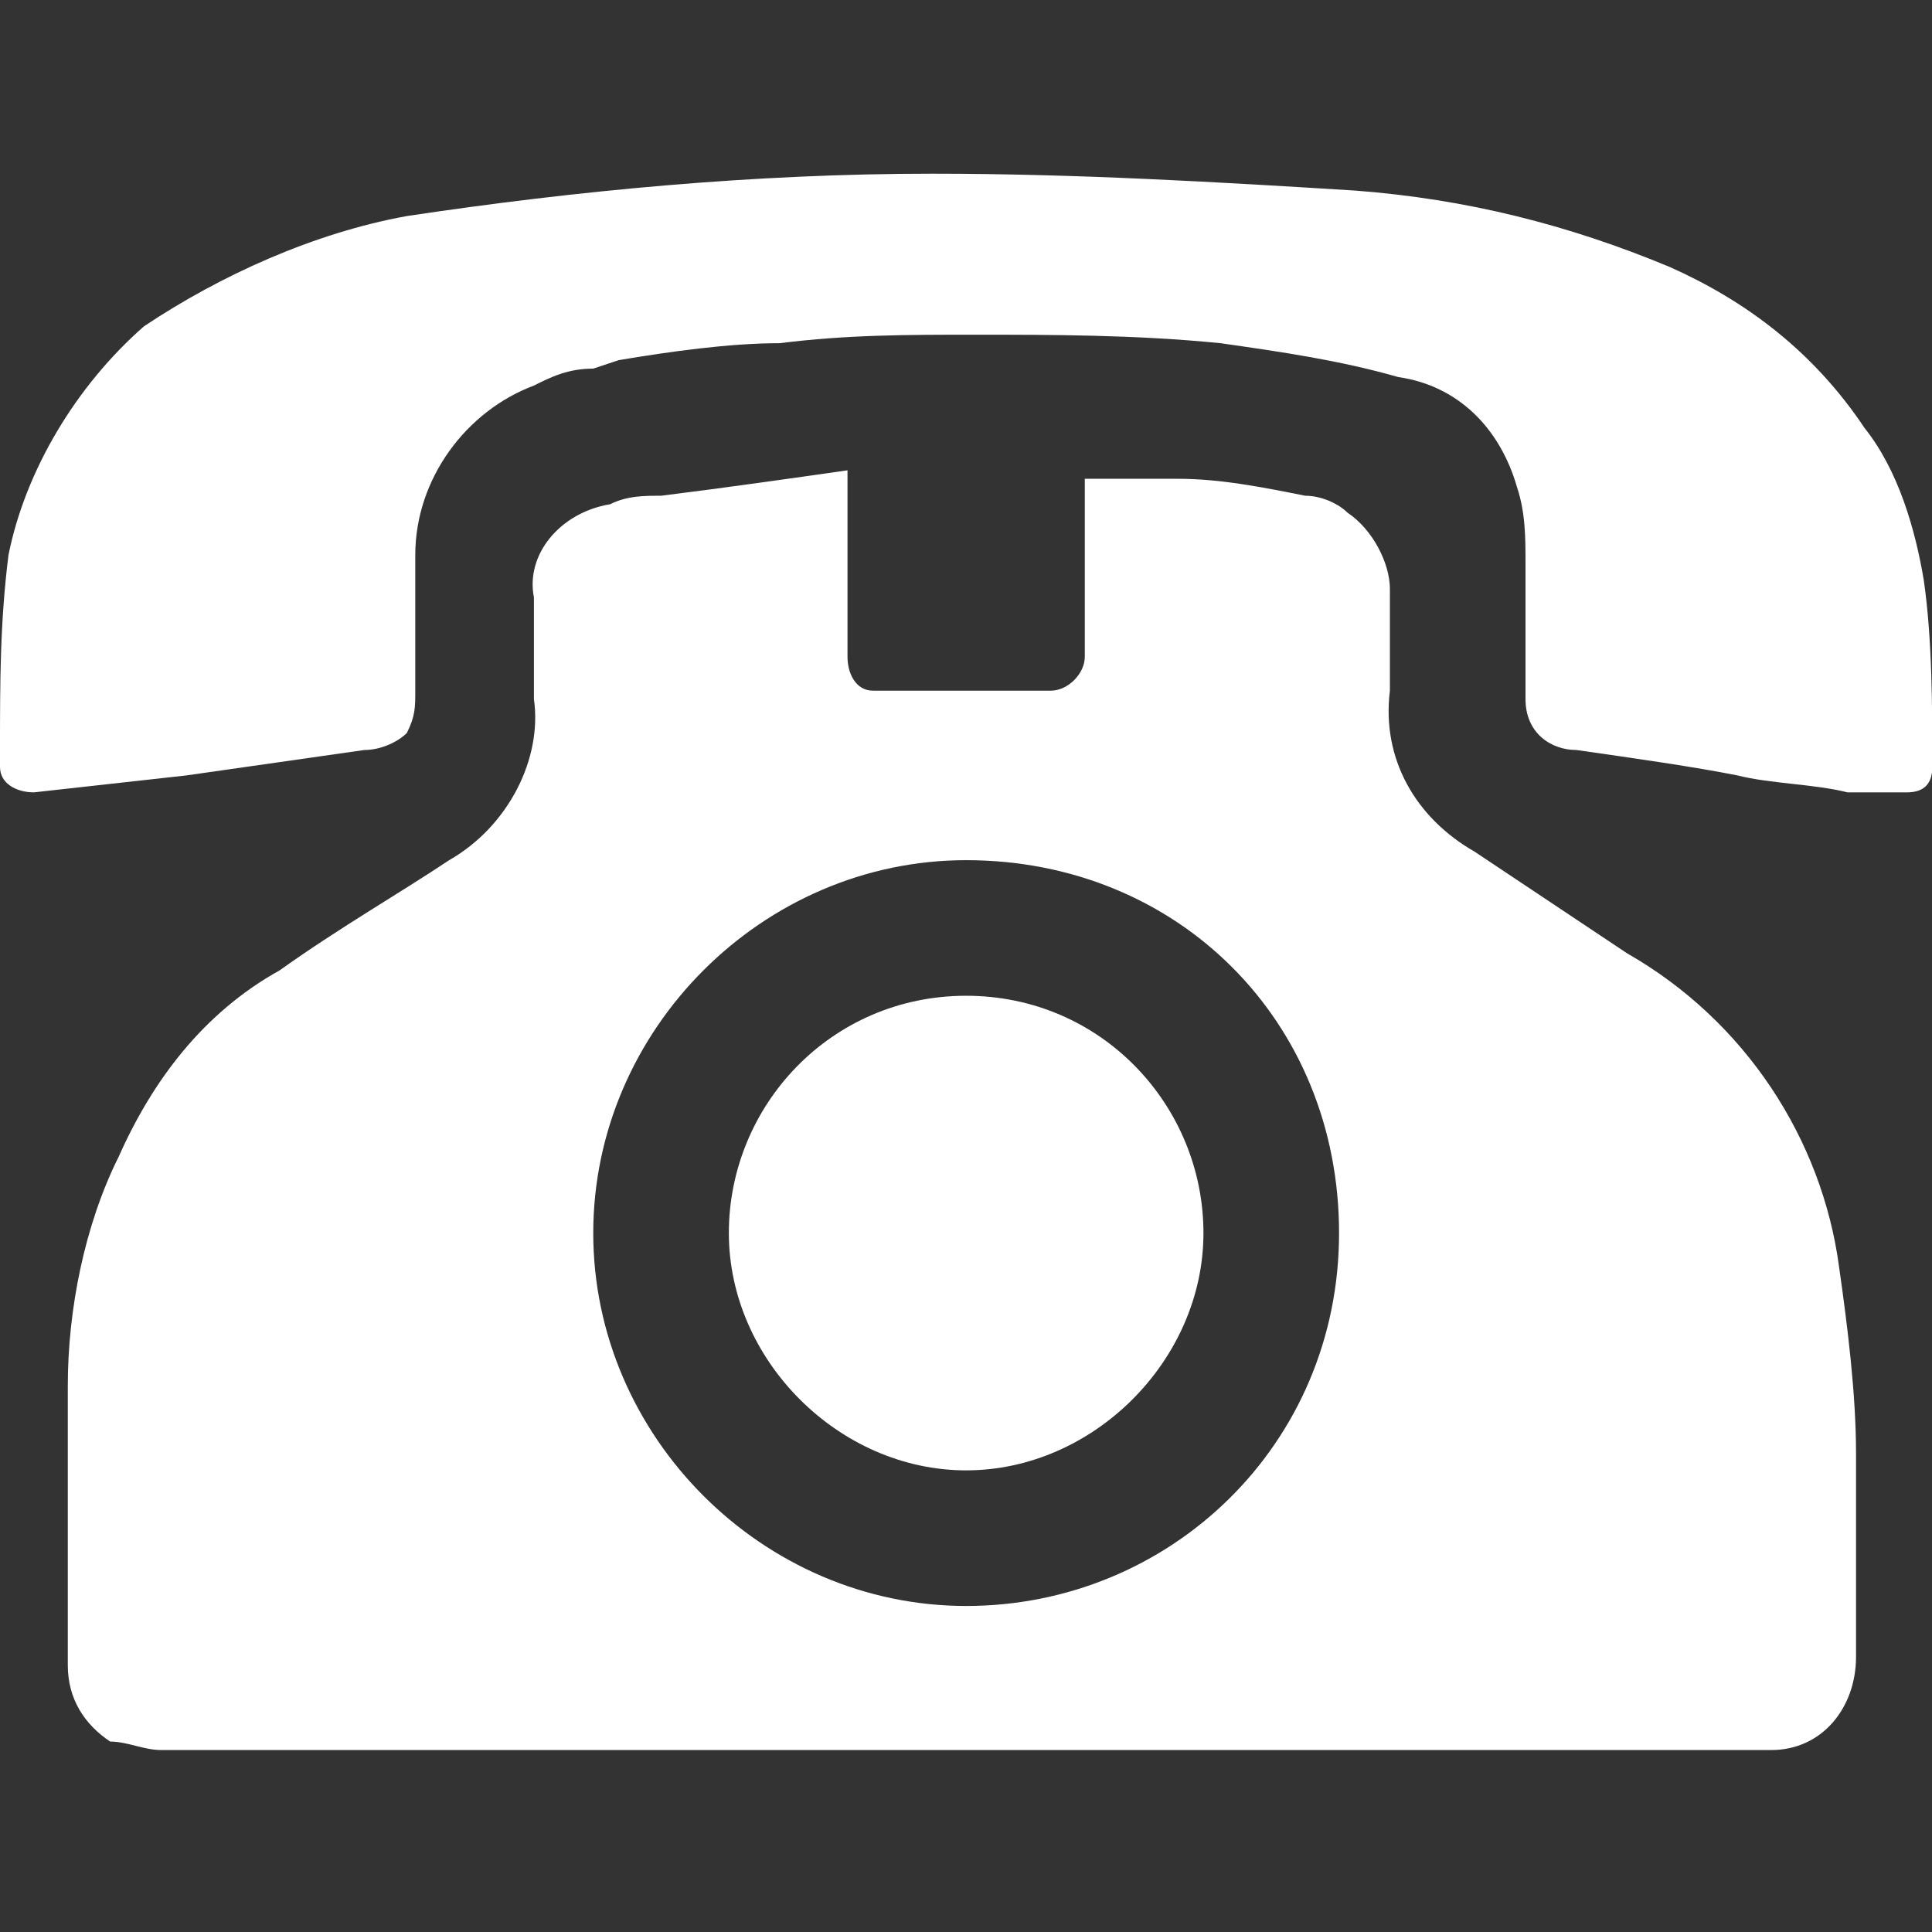 <?xml version="1.0" encoding="UTF-8" standalone="no"?>
<!DOCTYPE svg PUBLIC "-//W3C//DTD SVG 1.1//EN" "http://www.w3.org/Graphics/SVG/1.1/DTD/svg11.dtd">
<svg width="30px" height="30px" version="1.1" xmlns="http://www.w3.org/2000/svg" xmlns:xlink="http://www.w3.org/1999/xlink" xml:space="preserve" xmlns:serif="http://www.serif.com/" style="fill-rule:evenodd;clip-rule:evenodd;stroke-linejoin:round;stroke-miterlimit:2;">
    <rect width="100%" height="100%" fill="#333333" stroke="none"/>
    <g transform="matrix(1.316,0,0,1.316,0,2.697)">
        <g>
            <g id="Group_17">
                <path id="Path_5" d="M10,3.5L10,5.7C10,5.9 10.1,6.1 10.3,6.1L12.4,6.1C12.6,6.1 12.8,5.9 12.8,5.7L12.8,3.6L13.9,3.6C14.4,3.6 14.9,3.7 15.4,3.8C15.6,3.8 15.8,3.9 15.9,4C16.2,4.2 16.4,4.6 16.4,4.9L16.4,6.1C16.3,6.9 16.7,7.6 17.4,8C18,8.4 18.6,8.8 19.2,9.2C20.6,10 21.5,11.4 21.7,12.9C21.8,13.6 21.9,14.4 21.9,15.1L21.9,17.5C21.9,18.1 21.5,18.6 20.9,18.6L1.9,18.6C1.7,18.6 1.5,18.5 1.3,18.5C1,18.3 0.8,18 0.8,17.6L0.8,14.3C0.8,13.4 1,12.4 1.4,11.6C1.8,10.7 2.4,9.9 3.3,9.4C4,8.9 4.7,8.5 5.3,8.1C6,7.7 6.4,6.9 6.3,6.2L6.3,5C6.2,4.5 6.6,4 7.2,3.9C7.4,3.8 7.6,3.8 7.8,3.8C8.6,3.7 9.3,3.6 10,3.5M11.4,16.9C13.8,16.9 15.8,15 15.8,12.5C15.8,10 13.9,8.1 11.4,8.1C9,8.1 7,10.1 7,12.5C7,14.9 9,16.9 11.4,16.9" style="fill:white;fill-rule:nonzero;"/>
                <path id="Path_6" d="M11,0C12.7,0 14.4,0.1 16,0.2C17.3,0.3 18.5,0.6 19.7,1.1C20.6,1.5 21.4,2.1 22,3C22.4,3.5 22.6,4.2 22.7,4.8C22.8,5.5 22.8,6.3 22.8,7C22.8,7.2 22.7,7.3 22.5,7.3L21.8,7.3C21.4,7.2 20.9,7.2 20.5,7.1C20,7 19.3,6.9 18.6,6.8C18.3,6.8 18,6.6 18,6.2L18,4.6C18,4.3 18,4 17.9,3.7C17.7,3 17.2,2.5 16.5,2.4C15.8,2.2 15.1,2.1 14.4,2C13.4,1.9 12.4,1.9 11.5,1.9C10.7,1.9 10,1.9 9.2,2C8.6,2 7.9,2.1 7.3,2.2L7,2.3C6.7,2.3 6.5,2.4 6.3,2.5C5.5,2.8 4.9,3.6 4.9,4.5L4.9,6.1C4.9,6.3 4.9,6.4 4.8,6.6C4.7,6.7 4.5,6.8 4.3,6.8C3.6,6.9 2.9,7 2.2,7.1L0.4,7.3C0.2,7.3 0,7.2 0,7L0,6.8C0,6 0,5.3 0.1,4.5C0.3,3.5 0.9,2.5 1.7,1.8C2.6,1.2 3.7,0.7 4.8,0.5C6.8,0.2 8.9,0 11,0" style="fill:white;fill-rule:nonzero;"/>
                <path id="Path_7" d="M14.2,12.5C14.2,14 12.9,15.3 11.4,15.3C9.9,15.3 8.6,14 8.6,12.5C8.6,11 9.8,9.7 11.4,9.7C13,9.7 14.2,11 14.2,12.5" style="fill:white;fill-rule:nonzero;"/>
            </g>
        </g>
    </g>
</svg>
